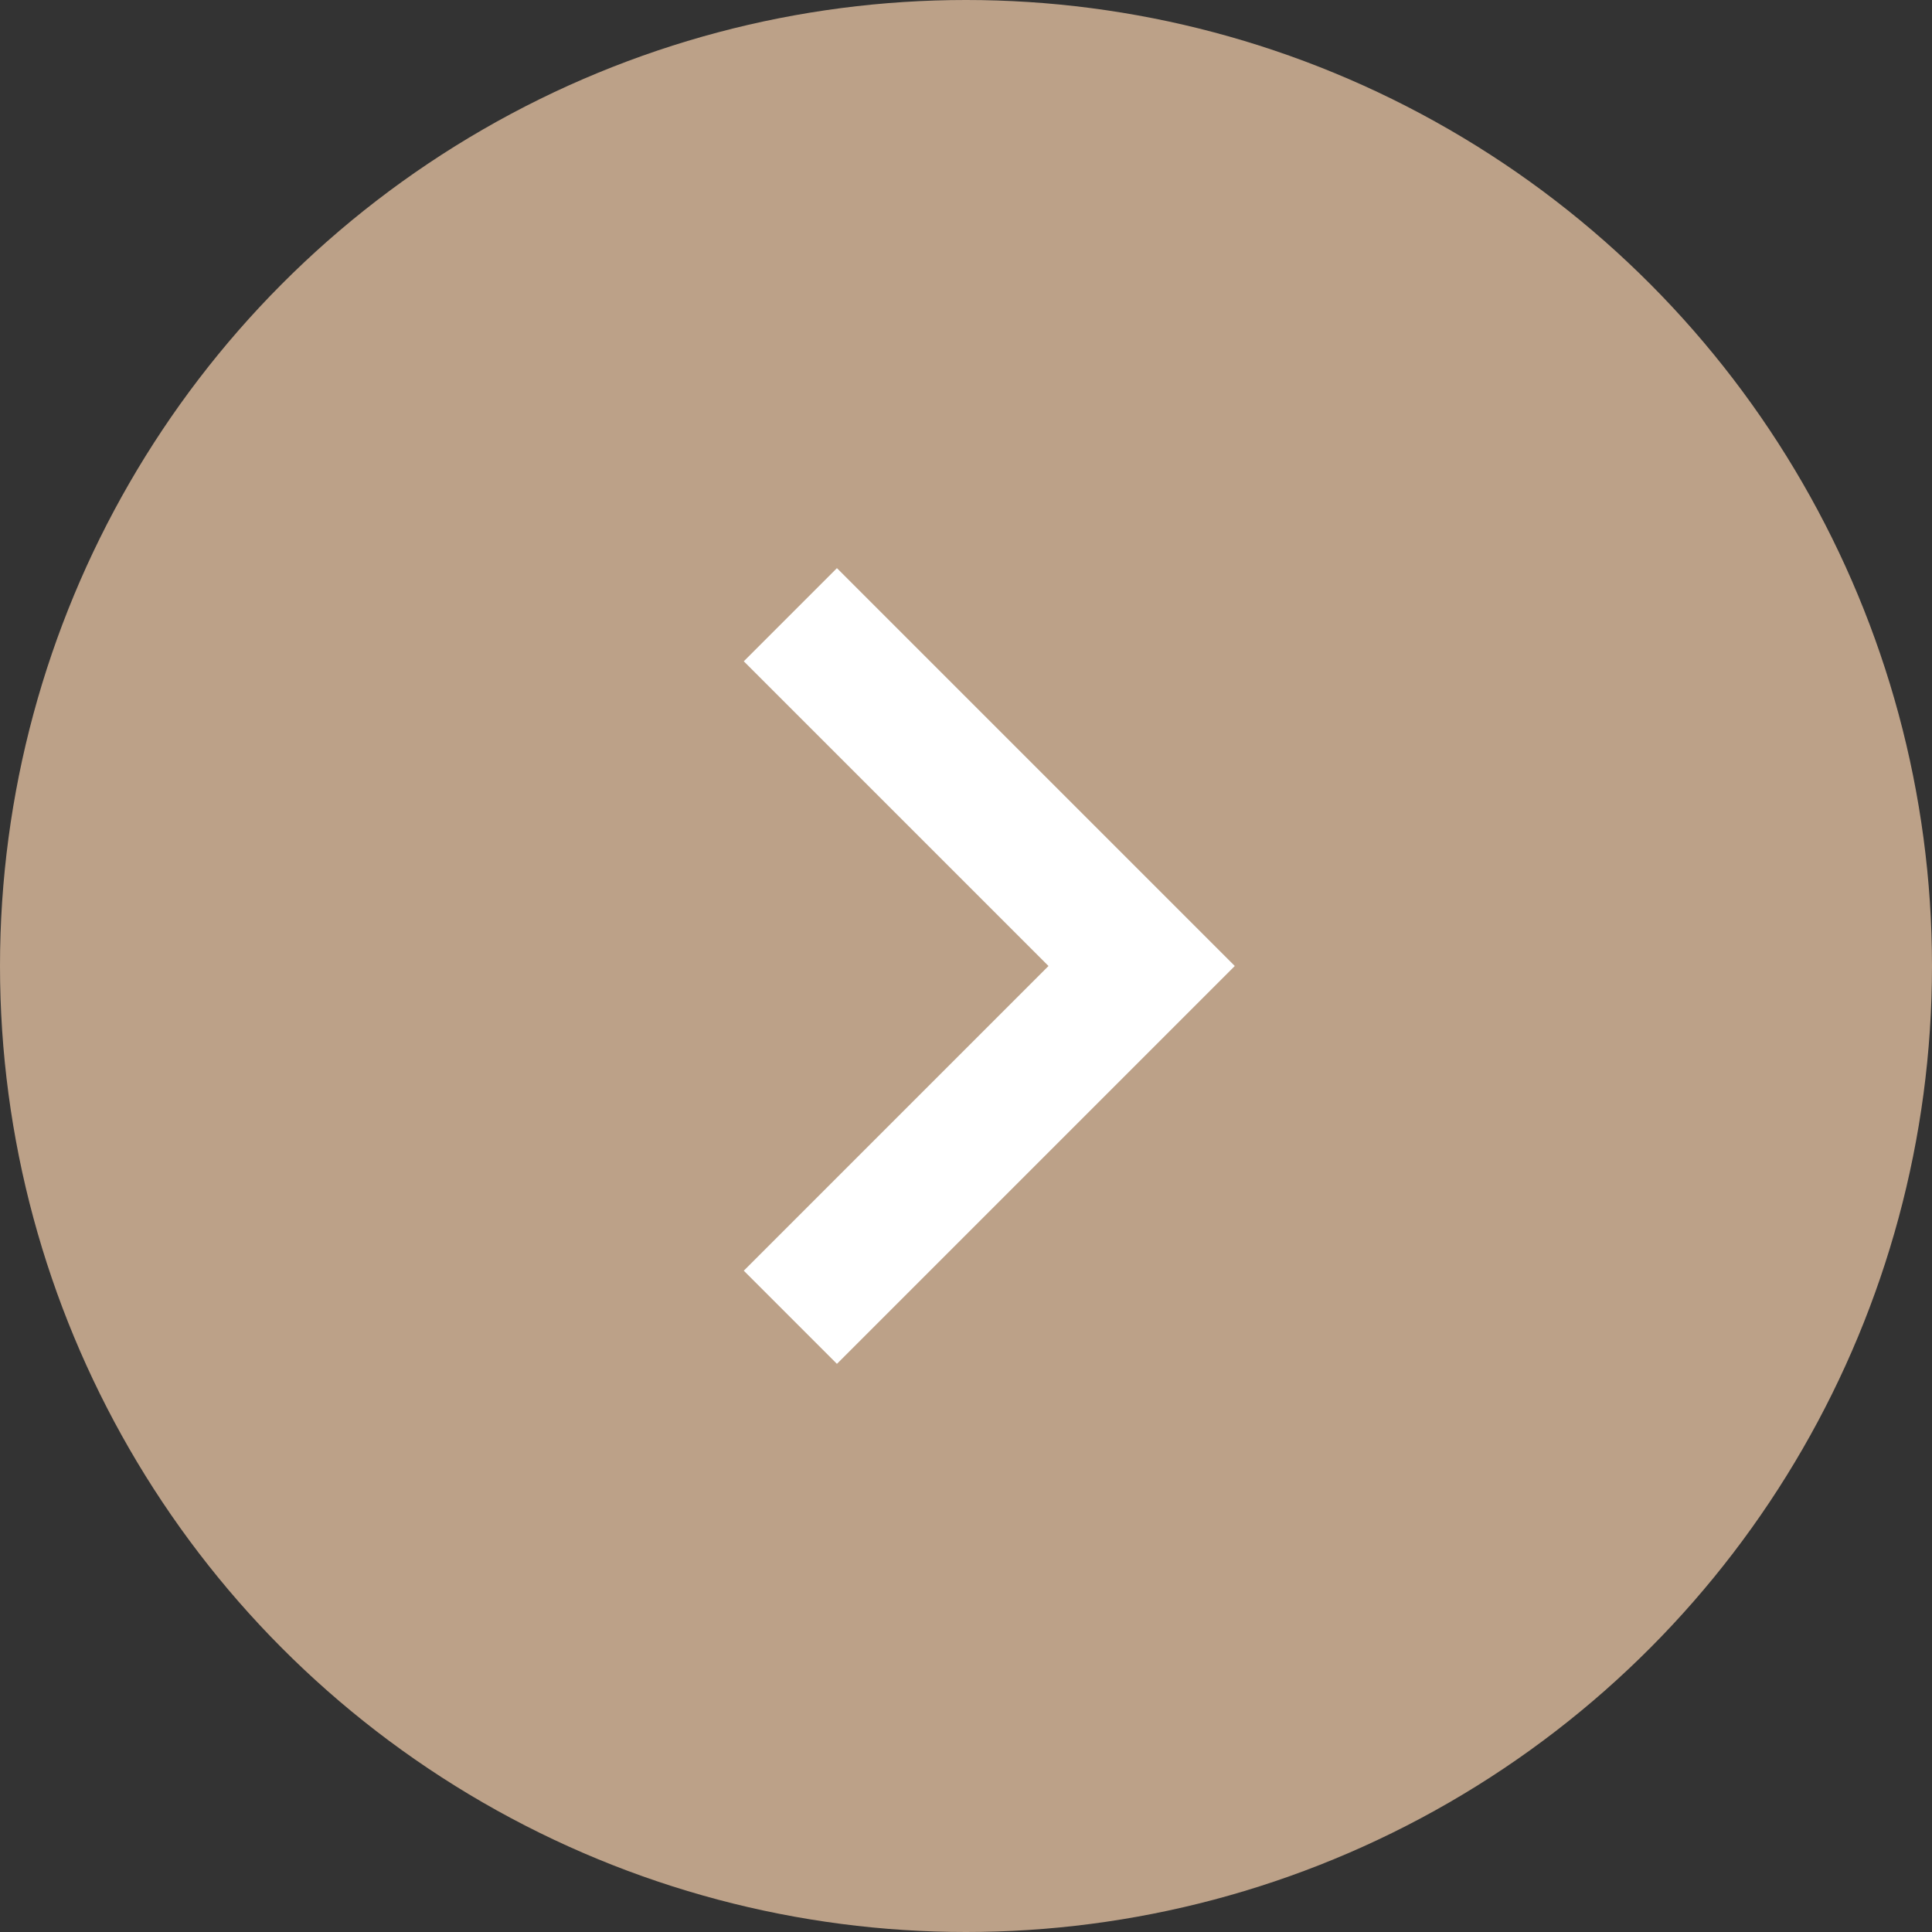 <svg width="22" height="22" viewBox="0 0 22 22" fill="none" xmlns="http://www.w3.org/2000/svg">
<rect x="0" y="0" width="22" height="22" fill="#333333" stroke="none"/>
<circle cx="11" cy="11" r="11" fill="#BCA188"/>
<path d="M9 7L13 11L9 15" stroke="white" stroke-width="1.5"/>
</svg>
